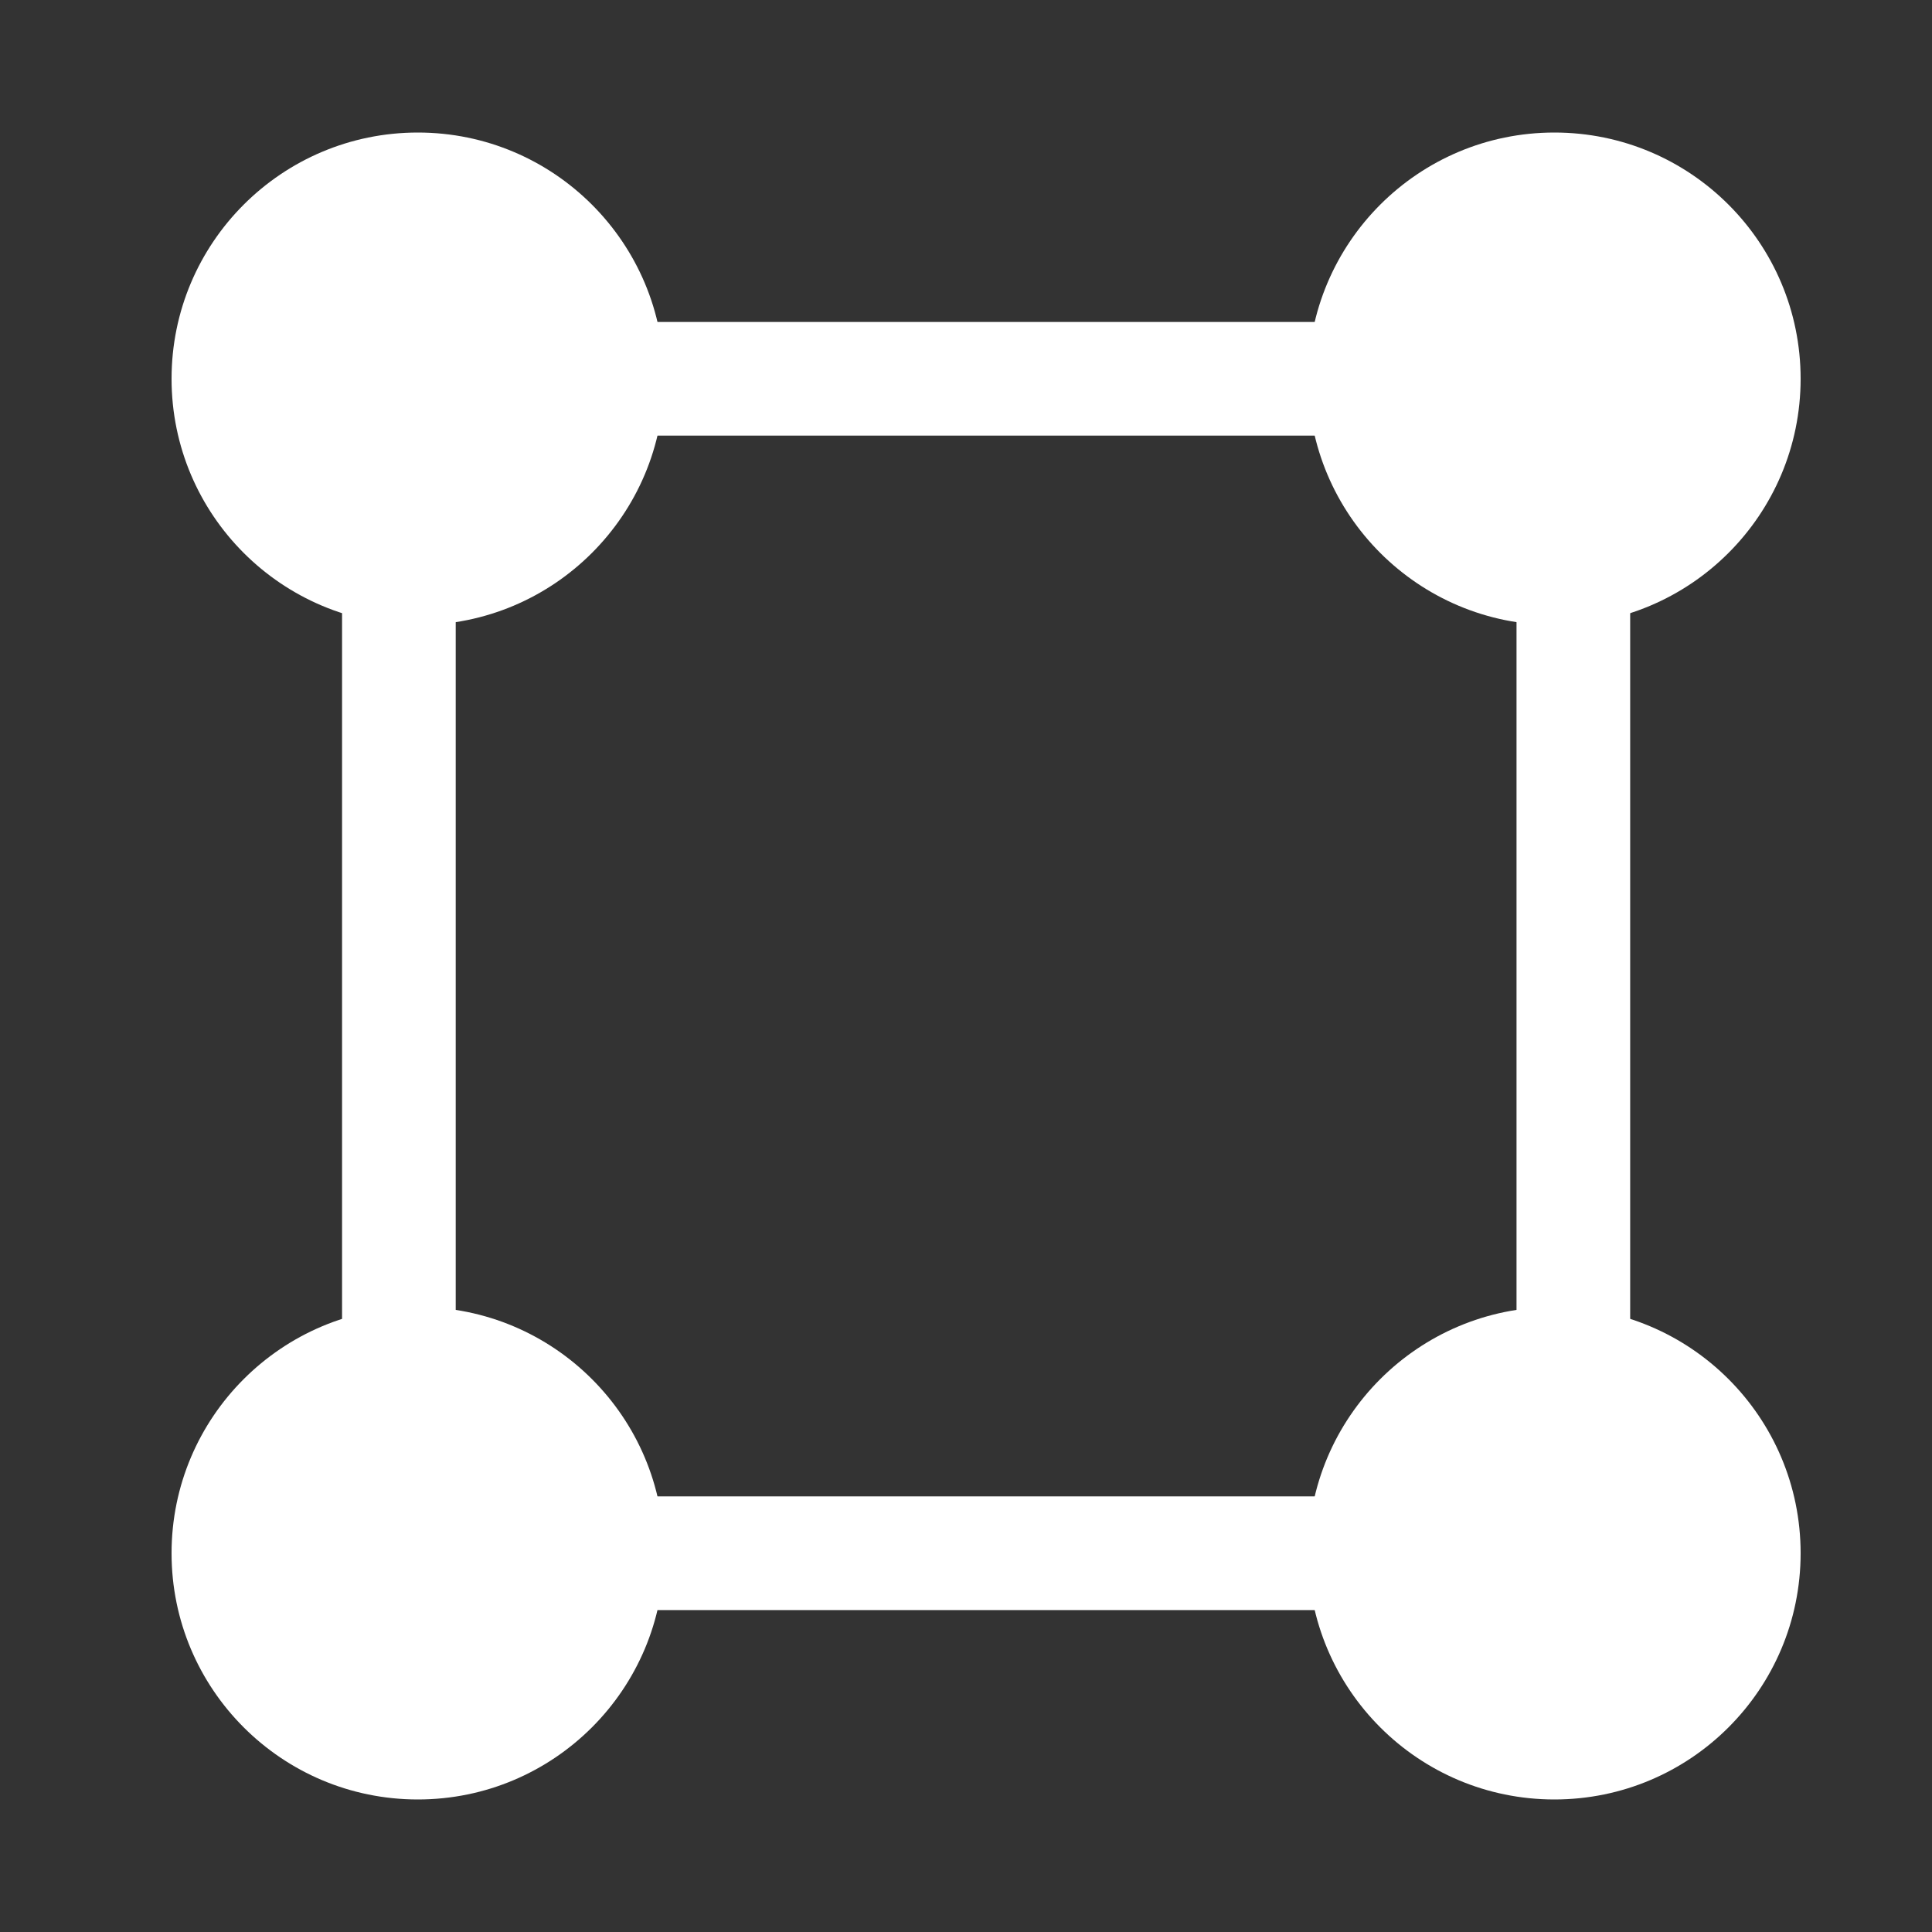 <svg xmlns="http://www.w3.org/2000/svg" width="40" height="40" viewBox="0 0 40 40" transform-origin="20px 20px" style="opacity: 1; visibility: visible; display: block;" display="block" data-level="381" tenwebX_tlevel="16" xmlns:xlink="http://www.w3.org/1999/xlink"><rect x="0" y="0" width="40" height="40" fill="#333333" stroke="none"/><path d="M8.651 12.941C11.466 12.941 13.749 10.658 13.749 7.842C13.749 5.026 11.466 2.744 8.651 2.744C5.835 2.744 3.552 5.026 3.552 7.842C3.552 10.658 5.835 12.941 8.651 12.941Z" data-level="382" style="opacity:1;stroke-width:1px;stroke-linecap:butt;stroke-linejoin:miter;transform-origin:0px 0px;display:inline;" fill="rgb(255, 255, 255)"></path><path d="M32.182 12.941C34.998 12.941 37.28 10.658 37.28 7.842C37.28 5.026 34.998 2.744 32.182 2.744C29.366 2.744 27.083 5.026 27.083 7.842C27.083 10.658 29.366 12.941 32.182 12.941Z" data-level="383" style="opacity:1;stroke-width:1px;stroke-linecap:butt;stroke-linejoin:miter;transform-origin:0px 0px;display:inline;" fill="rgb(255, 255, 255)"></path><path d="M8.651 37.256C11.466 37.256 13.749 34.974 13.749 32.158C13.749 29.342 11.466 27.06 8.651 27.06C5.835 27.06 3.552 29.342 3.552 32.158C3.552 34.974 5.835 37.256 8.651 37.256Z" data-level="384" style="opacity:1;stroke-width:1px;stroke-linecap:butt;stroke-linejoin:miter;transform-origin:0px 0px;display:inline;" fill="rgb(255, 255, 255)"></path><path d="M32.182 37.256C34.998 37.256 37.28 34.974 37.28 32.158C37.28 29.342 34.998 27.06 32.182 27.06C29.366 27.06 27.083 29.342 27.083 32.158C27.083 34.974 29.366 37.256 32.182 37.256Z" data-level="385" style="opacity:1;stroke-width:1px;stroke-linecap:butt;stroke-linejoin:miter;transform-origin:0px 0px;display:inline;" fill="rgb(255, 255, 255)"></path><path d="M28.652 6.666H12.18V9.019H28.652V6.666Z" data-level="386" style="opacity:1;stroke-width:1px;stroke-linecap:butt;stroke-linejoin:miter;transform-origin:0px 0px;display:inline;" fill="rgb(255, 255, 255)"></path><path d="M33.751 28.236V11.764H31.398V28.236H33.751Z" data-level="387" style="opacity:1;stroke-width:1px;stroke-linecap:butt;stroke-linejoin:miter;transform-origin:0px 0px;display:inline;" fill="rgb(255, 255, 255)"></path><path d="M28.652 30.981H12.18V33.335H28.652V30.981Z" data-level="388" style="opacity:1;stroke-width:1px;stroke-linecap:butt;stroke-linejoin:miter;transform-origin:0px 0px;display:inline;" fill="rgb(255, 255, 255)"></path><path d="M9.435 28.236V11.764H7.082V28.236H9.435Z" data-level="389" style="opacity:1;stroke-width:1px;stroke-linecap:butt;stroke-linejoin:miter;transform-origin:0px 0px;display:inline;" fill="rgb(255, 255, 255)"></path></svg>